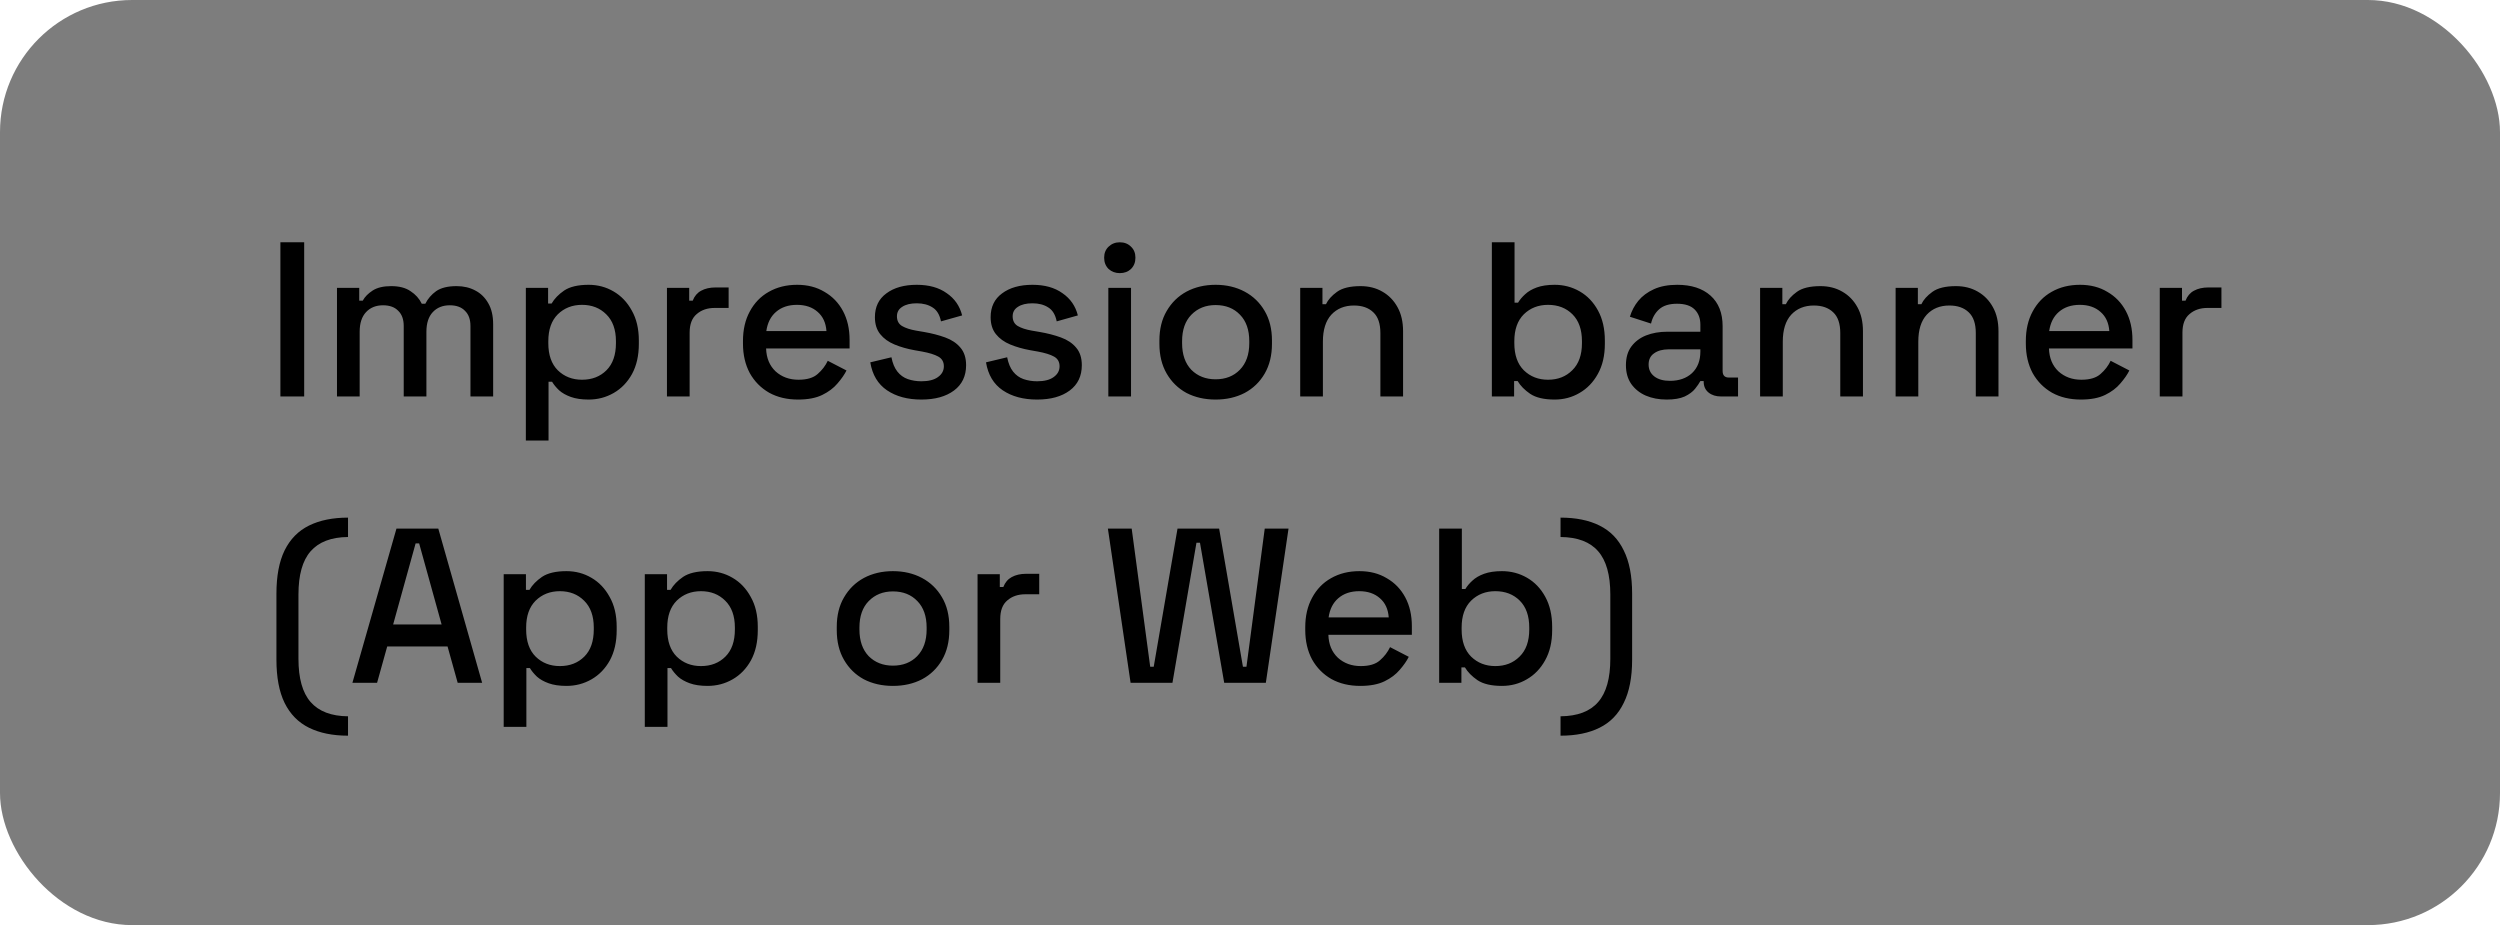<?xml version="1.0" encoding="UTF-8"?> <svg xmlns="http://www.w3.org/2000/svg" width="227" height="84" viewBox="0 0 227 84" fill="none"><rect width="227" height="84" rx="12" fill="#7D7D7D"></rect><path d="M25.46 36V22H27.62V36H25.46ZM30.598 36V26.14H32.618V27.3H32.938C33.125 26.953 33.425 26.647 33.838 26.38C34.252 26.113 34.812 25.98 35.518 25.98C36.252 25.98 36.838 26.133 37.278 26.44C37.731 26.733 38.072 27.113 38.298 27.58H38.618C38.845 27.127 39.172 26.747 39.598 26.44C40.038 26.133 40.658 25.98 41.458 25.98C42.098 25.98 42.665 26.113 43.158 26.38C43.651 26.633 44.045 27.02 44.338 27.54C44.632 28.047 44.778 28.68 44.778 29.44V36H42.718V29.6C42.718 29 42.551 28.54 42.218 28.22C41.898 27.887 41.438 27.72 40.838 27.72C40.198 27.72 39.685 27.927 39.298 28.34C38.911 28.753 38.718 29.347 38.718 30.12V36H36.658V29.6C36.658 29 36.492 28.54 36.158 28.22C35.838 27.887 35.378 27.72 34.778 27.72C34.138 27.72 33.625 27.927 33.238 28.34C32.852 28.753 32.658 29.347 32.658 30.12V36H30.598ZM47.747 40V26.14H49.767V27.56H50.087C50.34 27.12 50.72 26.727 51.227 26.38C51.747 26.033 52.487 25.86 53.447 25.86C54.273 25.86 55.027 26.06 55.707 26.46C56.4 26.86 56.953 27.44 57.367 28.2C57.793 28.947 58.007 29.853 58.007 30.92V31.22C58.007 32.287 57.8 33.2 57.387 33.96C56.973 34.707 56.42 35.28 55.727 35.68C55.033 36.08 54.273 36.28 53.447 36.28C52.807 36.28 52.267 36.2 51.827 36.04C51.387 35.88 51.033 35.68 50.767 35.44C50.5 35.187 50.287 34.927 50.127 34.66H49.807V40H47.747ZM52.847 34.48C53.753 34.48 54.493 34.193 55.067 33.62C55.64 33.047 55.927 32.227 55.927 31.16V30.98C55.927 29.927 55.633 29.113 55.047 28.54C54.473 27.967 53.74 27.68 52.847 27.68C51.967 27.68 51.233 27.967 50.647 28.54C50.073 29.113 49.787 29.927 49.787 30.98V31.16C49.787 32.227 50.073 33.047 50.647 33.62C51.233 34.193 51.967 34.48 52.847 34.48ZM60.559 36V26.14H62.579V27.3H62.899C63.059 26.887 63.312 26.587 63.659 26.4C64.019 26.2 64.459 26.1 64.979 26.1H66.159V27.96H64.899C64.232 27.96 63.686 28.147 63.259 28.52C62.832 28.88 62.619 29.44 62.619 30.2V36H60.559ZM72.462 36.28C71.462 36.28 70.588 36.073 69.842 35.66C69.095 35.233 68.508 34.64 68.082 33.88C67.668 33.107 67.462 32.213 67.462 31.2V30.96C67.462 29.933 67.668 29.04 68.082 28.28C68.495 27.507 69.069 26.913 69.802 26.5C70.549 26.073 71.409 25.86 72.382 25.86C73.329 25.86 74.155 26.073 74.862 26.5C75.582 26.913 76.142 27.493 76.542 28.24C76.942 28.987 77.142 29.86 77.142 30.86V31.64H69.562C69.588 32.507 69.875 33.2 70.422 33.72C70.982 34.227 71.675 34.48 72.502 34.48C73.275 34.48 73.855 34.307 74.242 33.96C74.642 33.613 74.948 33.213 75.162 32.76L76.862 33.64C76.675 34.013 76.402 34.407 76.042 34.82C75.695 35.233 75.235 35.58 74.662 35.86C74.088 36.14 73.355 36.28 72.462 36.28ZM69.582 30.06H75.042C74.989 29.313 74.722 28.733 74.242 28.32C73.762 27.893 73.135 27.68 72.362 27.68C71.588 27.68 70.955 27.893 70.462 28.32C69.982 28.733 69.689 29.313 69.582 30.06ZM83.662 36.28C82.408 36.28 81.368 36 80.542 35.44C79.715 34.88 79.208 34.033 79.022 32.9L80.942 32.44C81.048 32.987 81.228 33.42 81.482 33.74C81.735 34.06 82.048 34.287 82.422 34.42C82.808 34.553 83.222 34.62 83.662 34.62C84.315 34.62 84.815 34.493 85.162 34.24C85.522 33.987 85.702 33.66 85.702 33.26C85.702 32.86 85.535 32.567 85.202 32.38C84.868 32.193 84.375 32.04 83.722 31.92L83.042 31.8C82.375 31.68 81.768 31.507 81.222 31.28C80.675 31.053 80.242 30.74 79.922 30.34C79.602 29.94 79.442 29.427 79.442 28.8C79.442 27.867 79.788 27.147 80.482 26.64C81.175 26.12 82.095 25.86 83.242 25.86C84.348 25.86 85.255 26.113 85.962 26.62C86.682 27.113 87.148 27.787 87.362 28.64L85.442 29.18C85.322 28.58 85.068 28.16 84.682 27.92C84.295 27.667 83.815 27.54 83.242 27.54C82.682 27.54 82.242 27.647 81.922 27.86C81.602 28.06 81.442 28.347 81.442 28.72C81.442 29.12 81.595 29.413 81.902 29.6C82.222 29.787 82.648 29.927 83.182 30.02L83.882 30.14C84.588 30.26 85.235 30.427 85.822 30.64C86.408 30.853 86.868 31.16 87.202 31.56C87.548 31.96 87.722 32.493 87.722 33.16C87.722 34.147 87.355 34.913 86.622 35.46C85.888 36.007 84.902 36.28 83.662 36.28ZM94.169 36.28C92.916 36.28 91.876 36 91.049 35.44C90.223 34.88 89.716 34.033 89.529 32.9L91.449 32.44C91.556 32.987 91.736 33.42 91.989 33.74C92.243 34.06 92.556 34.287 92.929 34.42C93.316 34.553 93.729 34.62 94.169 34.62C94.823 34.62 95.323 34.493 95.669 34.24C96.029 33.987 96.209 33.66 96.209 33.26C96.209 32.86 96.043 32.567 95.709 32.38C95.376 32.193 94.883 32.04 94.229 31.92L93.549 31.8C92.883 31.68 92.276 31.507 91.729 31.28C91.183 31.053 90.749 30.74 90.429 30.34C90.109 29.94 89.949 29.427 89.949 28.8C89.949 27.867 90.296 27.147 90.989 26.64C91.683 26.12 92.603 25.86 93.749 25.86C94.856 25.86 95.763 26.113 96.469 26.62C97.189 27.113 97.656 27.787 97.869 28.64L95.949 29.18C95.829 28.58 95.576 28.16 95.189 27.92C94.803 27.667 94.323 27.54 93.749 27.54C93.189 27.54 92.749 27.647 92.429 27.86C92.109 28.06 91.949 28.347 91.949 28.72C91.949 29.12 92.103 29.413 92.409 29.6C92.729 29.787 93.156 29.927 93.689 30.02L94.389 30.14C95.096 30.26 95.743 30.427 96.329 30.64C96.916 30.853 97.376 31.16 97.709 31.56C98.056 31.96 98.229 32.493 98.229 33.16C98.229 34.147 97.863 34.913 97.129 35.46C96.396 36.007 95.409 36.28 94.169 36.28ZM100.637 36V26.14H102.697V36H100.637ZM101.677 24.8C101.277 24.8 100.937 24.673 100.657 24.42C100.391 24.153 100.257 23.813 100.257 23.4C100.257 22.987 100.391 22.653 100.657 22.4C100.937 22.133 101.277 22 101.677 22C102.091 22 102.431 22.133 102.697 22.4C102.964 22.653 103.097 22.987 103.097 23.4C103.097 23.813 102.964 24.153 102.697 24.42C102.431 24.673 102.091 24.8 101.677 24.8ZM110.374 36.28C109.388 36.28 108.508 36.08 107.734 35.68C106.974 35.267 106.374 34.68 105.934 33.92C105.494 33.16 105.274 32.26 105.274 31.22V30.92C105.274 29.88 105.494 28.987 105.934 28.24C106.374 27.48 106.974 26.893 107.734 26.48C108.508 26.067 109.388 25.86 110.374 25.86C111.361 25.86 112.241 26.067 113.014 26.48C113.788 26.893 114.394 27.48 114.834 28.24C115.274 28.987 115.494 29.88 115.494 30.92V31.22C115.494 32.26 115.274 33.16 114.834 33.92C114.394 34.68 113.788 35.267 113.014 35.68C112.241 36.08 111.361 36.28 110.374 36.28ZM110.374 34.44C111.281 34.44 112.014 34.153 112.574 33.58C113.148 32.993 113.434 32.187 113.434 31.16V30.98C113.434 29.953 113.154 29.153 112.594 28.58C112.034 27.993 111.294 27.7 110.374 27.7C109.481 27.7 108.748 27.993 108.174 28.58C107.614 29.153 107.334 29.953 107.334 30.98V31.16C107.334 32.187 107.614 32.993 108.174 33.58C108.748 34.153 109.481 34.44 110.374 34.44ZM118.059 36V26.14H120.079V27.62H120.399C120.586 27.22 120.919 26.847 121.399 26.5C121.879 26.153 122.592 25.98 123.539 25.98C124.286 25.98 124.946 26.147 125.519 26.48C126.106 26.813 126.566 27.287 126.899 27.9C127.232 28.5 127.399 29.227 127.399 30.08V36H125.339V30.24C125.339 29.387 125.126 28.76 124.699 28.36C124.272 27.947 123.686 27.74 122.939 27.74C122.086 27.74 121.399 28.02 120.879 28.58C120.372 29.14 120.119 29.953 120.119 31.02V36H118.059ZM141.161 36.28C140.201 36.28 139.461 36.107 138.941 35.76C138.435 35.413 138.055 35.027 137.801 34.6H137.481V36H135.461V22H137.521V27.48H137.841C138.001 27.213 138.215 26.96 138.481 26.72C138.748 26.467 139.101 26.26 139.541 26.1C139.981 25.94 140.521 25.86 141.161 25.86C141.988 25.86 142.748 26.06 143.441 26.46C144.135 26.86 144.688 27.44 145.101 28.2C145.515 28.96 145.721 29.867 145.721 30.92V31.22C145.721 32.287 145.508 33.2 145.081 33.96C144.668 34.707 144.115 35.28 143.421 35.68C142.741 36.08 141.988 36.28 141.161 36.28ZM140.561 34.48C141.455 34.48 142.188 34.193 142.761 33.62C143.348 33.047 143.641 32.227 143.641 31.16V30.98C143.641 29.927 143.355 29.113 142.781 28.54C142.208 27.967 141.468 27.68 140.561 27.68C139.681 27.68 138.948 27.967 138.361 28.54C137.788 29.113 137.501 29.927 137.501 30.98V31.16C137.501 32.227 137.788 33.047 138.361 33.62C138.948 34.193 139.681 34.48 140.561 34.48ZM151.334 36.28C150.627 36.28 149.994 36.16 149.434 35.92C148.887 35.68 148.447 35.327 148.114 34.86C147.794 34.393 147.634 33.827 147.634 33.16C147.634 32.48 147.794 31.92 148.114 31.48C148.447 31.027 148.894 30.687 149.454 30.46C150.027 30.233 150.674 30.12 151.394 30.12H154.394V29.48C154.394 28.907 154.221 28.447 153.874 28.1C153.527 27.753 152.994 27.58 152.274 27.58C151.567 27.58 151.027 27.747 150.654 28.08C150.281 28.413 150.034 28.847 149.914 29.38L147.994 28.76C148.154 28.227 148.407 27.747 148.754 27.32C149.114 26.88 149.587 26.527 150.174 26.26C150.761 25.993 151.467 25.86 152.294 25.86C153.574 25.86 154.581 26.187 155.314 26.84C156.047 27.493 156.414 28.42 156.414 29.62V33.68C156.414 34.08 156.601 34.28 156.974 34.28H157.814V36H156.274C155.807 36 155.427 35.88 155.134 35.64C154.841 35.4 154.694 35.073 154.694 34.66V34.6H154.394C154.287 34.8 154.127 35.033 153.914 35.3C153.701 35.567 153.387 35.8 152.974 36C152.561 36.187 152.014 36.28 151.334 36.28ZM151.634 34.58C152.461 34.58 153.127 34.347 153.634 33.88C154.141 33.4 154.394 32.747 154.394 31.92V31.72H151.514C150.967 31.72 150.527 31.84 150.194 32.08C149.861 32.307 149.694 32.647 149.694 33.1C149.694 33.553 149.867 33.913 150.214 34.18C150.561 34.447 151.034 34.58 151.634 34.58ZM159.817 36V26.14H161.837V27.62H162.157C162.344 27.22 162.677 26.847 163.157 26.5C163.637 26.153 164.35 25.98 165.297 25.98C166.044 25.98 166.704 26.147 167.277 26.48C167.864 26.813 168.324 27.287 168.657 27.9C168.99 28.5 169.157 29.227 169.157 30.08V36H167.097V30.24C167.097 29.387 166.884 28.76 166.457 28.36C166.03 27.947 165.444 27.74 164.697 27.74C163.844 27.74 163.157 28.02 162.637 28.58C162.13 29.14 161.877 29.953 161.877 31.02V36H159.817ZM172.122 36V26.14H174.142V27.62H174.462C174.648 27.22 174.982 26.847 175.462 26.5C175.942 26.153 176.655 25.98 177.602 25.98C178.348 25.98 179.008 26.147 179.582 26.48C180.168 26.813 180.628 27.287 180.962 27.9C181.295 28.5 181.462 29.227 181.462 30.08V36H179.402V30.24C179.402 29.387 179.188 28.76 178.762 28.36C178.335 27.947 177.748 27.74 177.002 27.74C176.148 27.74 175.462 28.02 174.942 28.58C174.435 29.14 174.182 29.953 174.182 31.02V36H172.122ZM188.946 36.28C187.946 36.28 187.073 36.073 186.326 35.66C185.58 35.233 184.993 34.64 184.566 33.88C184.153 33.107 183.946 32.213 183.946 31.2V30.96C183.946 29.933 184.153 29.04 184.566 28.28C184.98 27.507 185.553 26.913 186.286 26.5C187.033 26.073 187.893 25.86 188.866 25.86C189.813 25.86 190.64 26.073 191.346 26.5C192.066 26.913 192.626 27.493 193.026 28.24C193.426 28.987 193.626 29.86 193.626 30.86V31.64H186.046C186.073 32.507 186.36 33.2 186.906 33.72C187.466 34.227 188.16 34.48 188.986 34.48C189.76 34.48 190.34 34.307 190.726 33.96C191.126 33.613 191.433 33.213 191.646 32.76L193.346 33.64C193.16 34.013 192.886 34.407 192.526 34.82C192.18 35.233 191.72 35.58 191.146 35.86C190.573 36.14 189.84 36.28 188.946 36.28ZM186.066 30.06H191.526C191.473 29.313 191.206 28.733 190.726 28.32C190.246 27.893 189.62 27.68 188.846 27.68C188.073 27.68 187.44 27.893 186.946 28.32C186.466 28.733 186.173 29.313 186.066 30.06ZM196.106 36V26.14H198.126V27.3H198.446C198.606 26.887 198.859 26.587 199.206 26.4C199.566 26.2 200.006 26.1 200.526 26.1H201.706V27.96H200.446C199.779 27.96 199.233 28.147 198.806 28.52C198.379 28.88 198.166 29.44 198.166 30.2V36H196.106ZM31.6 66.8C30.213 66.8 29.033 66.56 28.06 66.08C27.087 65.6 26.347 64.847 25.84 63.82C25.347 62.807 25.1 61.5 25.1 59.9V53.9C25.1 52.3 25.347 50.993 25.84 49.98C26.347 48.953 27.087 48.2 28.06 47.72C29.033 47.24 30.213 47 31.6 47V48.76C30.08 48.773 28.947 49.207 28.2 50.06C27.467 50.9 27.1 52.207 27.1 53.98V59.82C27.1 61.593 27.467 62.9 28.2 63.74C28.947 64.593 30.08 65.027 31.6 65.04V66.8ZM31.998 62L35.998 48H39.798L43.778 62H41.558L40.638 58.7H35.158L34.238 62H31.998ZM35.698 56.7H40.098L38.058 49.34H37.738L35.698 56.7ZM45.735 66V52.14H47.755V53.56H48.075C48.328 53.12 48.708 52.727 49.215 52.38C49.735 52.033 50.475 51.86 51.435 51.86C52.261 51.86 53.015 52.06 53.695 52.46C54.388 52.86 54.941 53.44 55.355 54.2C55.782 54.947 55.995 55.853 55.995 56.92V57.22C55.995 58.287 55.788 59.2 55.375 59.96C54.962 60.707 54.408 61.28 53.715 61.68C53.022 62.08 52.261 62.28 51.435 62.28C50.795 62.28 50.255 62.2 49.815 62.04C49.375 61.88 49.022 61.68 48.755 61.44C48.488 61.187 48.275 60.927 48.115 60.66H47.795V66H45.735ZM50.835 60.48C51.742 60.48 52.481 60.193 53.055 59.62C53.628 59.047 53.915 58.227 53.915 57.16V56.98C53.915 55.927 53.621 55.113 53.035 54.54C52.462 53.967 51.728 53.68 50.835 53.68C49.955 53.68 49.221 53.967 48.635 54.54C48.062 55.113 47.775 55.927 47.775 56.98V57.16C47.775 58.227 48.062 59.047 48.635 59.62C49.221 60.193 49.955 60.48 50.835 60.48ZM58.547 66V52.14H60.567V53.56H60.887C61.141 53.12 61.521 52.727 62.027 52.38C62.547 52.033 63.287 51.86 64.247 51.86C65.074 51.86 65.827 52.06 66.507 52.46C67.201 52.86 67.754 53.44 68.167 54.2C68.594 54.947 68.807 55.853 68.807 56.92V57.22C68.807 58.287 68.601 59.2 68.187 59.96C67.774 60.707 67.221 61.28 66.527 61.68C65.834 62.08 65.074 62.28 64.247 62.28C63.607 62.28 63.067 62.2 62.627 62.04C62.187 61.88 61.834 61.68 61.567 61.44C61.301 61.187 61.087 60.927 60.927 60.66H60.607V66H58.547ZM63.647 60.48C64.554 60.48 65.294 60.193 65.867 59.62C66.441 59.047 66.727 58.227 66.727 57.16V56.98C66.727 55.927 66.434 55.113 65.847 54.54C65.274 53.967 64.541 53.68 63.647 53.68C62.767 53.68 62.034 53.967 61.447 54.54C60.874 55.113 60.587 55.927 60.587 56.98V57.16C60.587 58.227 60.874 59.047 61.447 59.62C62.034 60.193 62.767 60.48 63.647 60.48ZM81.078 62.28C80.091 62.28 79.211 62.08 78.438 61.68C77.677 61.267 77.078 60.68 76.638 59.92C76.198 59.16 75.978 58.26 75.978 57.22V56.92C75.978 55.88 76.198 54.987 76.638 54.24C77.078 53.48 77.677 52.893 78.438 52.48C79.211 52.067 80.091 51.86 81.078 51.86C82.064 51.86 82.944 52.067 83.718 52.48C84.491 52.893 85.097 53.48 85.537 54.24C85.978 54.987 86.198 55.88 86.198 56.92V57.22C86.198 58.26 85.978 59.16 85.537 59.92C85.097 60.68 84.491 61.267 83.718 61.68C82.944 62.08 82.064 62.28 81.078 62.28ZM81.078 60.44C81.984 60.44 82.718 60.153 83.278 59.58C83.851 58.993 84.138 58.187 84.138 57.16V56.98C84.138 55.953 83.858 55.153 83.297 54.58C82.737 53.993 81.998 53.7 81.078 53.7C80.184 53.7 79.451 53.993 78.877 54.58C78.317 55.153 78.037 55.953 78.037 56.98V57.16C78.037 58.187 78.317 58.993 78.877 59.58C79.451 60.153 80.184 60.44 81.078 60.44ZM88.762 62V52.14H90.782V53.3H91.102C91.262 52.887 91.516 52.587 91.862 52.4C92.222 52.2 92.662 52.1 93.182 52.1H94.362V53.96H93.102C92.436 53.96 91.889 54.147 91.462 54.52C91.035 54.88 90.822 55.44 90.822 56.2V62H88.762ZM102.658 62L100.597 48H102.758L104.438 60.54H104.758L106.918 48H110.698L112.858 60.54H113.178L114.838 48H116.998L114.938 62H111.158L108.958 49.28H108.638L106.458 62H102.658ZM123.517 62.28C122.517 62.28 121.643 62.073 120.897 61.66C120.15 61.233 119.563 60.64 119.137 59.88C118.723 59.107 118.517 58.213 118.517 57.2V56.96C118.517 55.933 118.723 55.04 119.137 54.28C119.55 53.507 120.123 52.913 120.857 52.5C121.603 52.073 122.463 51.86 123.437 51.86C124.383 51.86 125.21 52.073 125.917 52.5C126.637 52.913 127.197 53.493 127.597 54.24C127.997 54.987 128.197 55.86 128.197 56.86V57.64H120.617C120.643 58.507 120.93 59.2 121.477 59.72C122.037 60.227 122.73 60.48 123.557 60.48C124.33 60.48 124.91 60.307 125.297 59.96C125.697 59.613 126.003 59.213 126.217 58.76L127.917 59.64C127.73 60.013 127.457 60.407 127.097 60.82C126.75 61.233 126.29 61.58 125.717 61.86C125.143 62.14 124.41 62.28 123.517 62.28ZM120.637 56.06H126.097C126.043 55.313 125.777 54.733 125.297 54.32C124.817 53.893 124.19 53.68 123.417 53.68C122.643 53.68 122.01 53.893 121.517 54.32C121.037 54.733 120.743 55.313 120.637 56.06ZM136.376 62.28C135.416 62.28 134.676 62.107 134.156 61.76C133.65 61.413 133.27 61.027 133.016 60.6H132.696V62H130.676V48H132.736V53.48H133.056C133.216 53.213 133.43 52.96 133.696 52.72C133.963 52.467 134.316 52.26 134.756 52.1C135.196 51.94 135.736 51.86 136.376 51.86C137.203 51.86 137.963 52.06 138.656 52.46C139.35 52.86 139.903 53.44 140.316 54.2C140.73 54.96 140.936 55.867 140.936 56.92V57.22C140.936 58.287 140.723 59.2 140.296 59.96C139.883 60.707 139.33 61.28 138.636 61.68C137.956 62.08 137.203 62.28 136.376 62.28ZM135.776 60.48C136.67 60.48 137.403 60.193 137.976 59.62C138.563 59.047 138.856 58.227 138.856 57.16V56.98C138.856 55.927 138.57 55.113 137.996 54.54C137.423 53.967 136.683 53.68 135.776 53.68C134.896 53.68 134.163 53.967 133.576 54.54C133.003 55.113 132.716 55.927 132.716 56.98V57.16C132.716 58.227 133.003 59.047 133.576 59.62C134.163 60.193 134.896 60.48 135.776 60.48ZM141.697 66.8V65.04C143.243 65.027 144.383 64.593 145.117 63.74C145.85 62.9 146.217 61.593 146.217 59.82V53.98C146.217 52.207 145.85 50.9 145.117 50.06C144.383 49.207 143.243 48.773 141.697 48.76V47C143.097 47 144.277 47.24 145.237 47.72C146.21 48.2 146.943 48.953 147.437 49.98C147.943 50.993 148.197 52.3 148.197 53.9V59.9C148.197 61.5 147.943 62.807 147.437 63.82C146.943 64.847 146.21 65.6 145.237 66.08C144.277 66.56 143.097 66.8 141.697 66.8Z" fill="black"></path></svg> 
